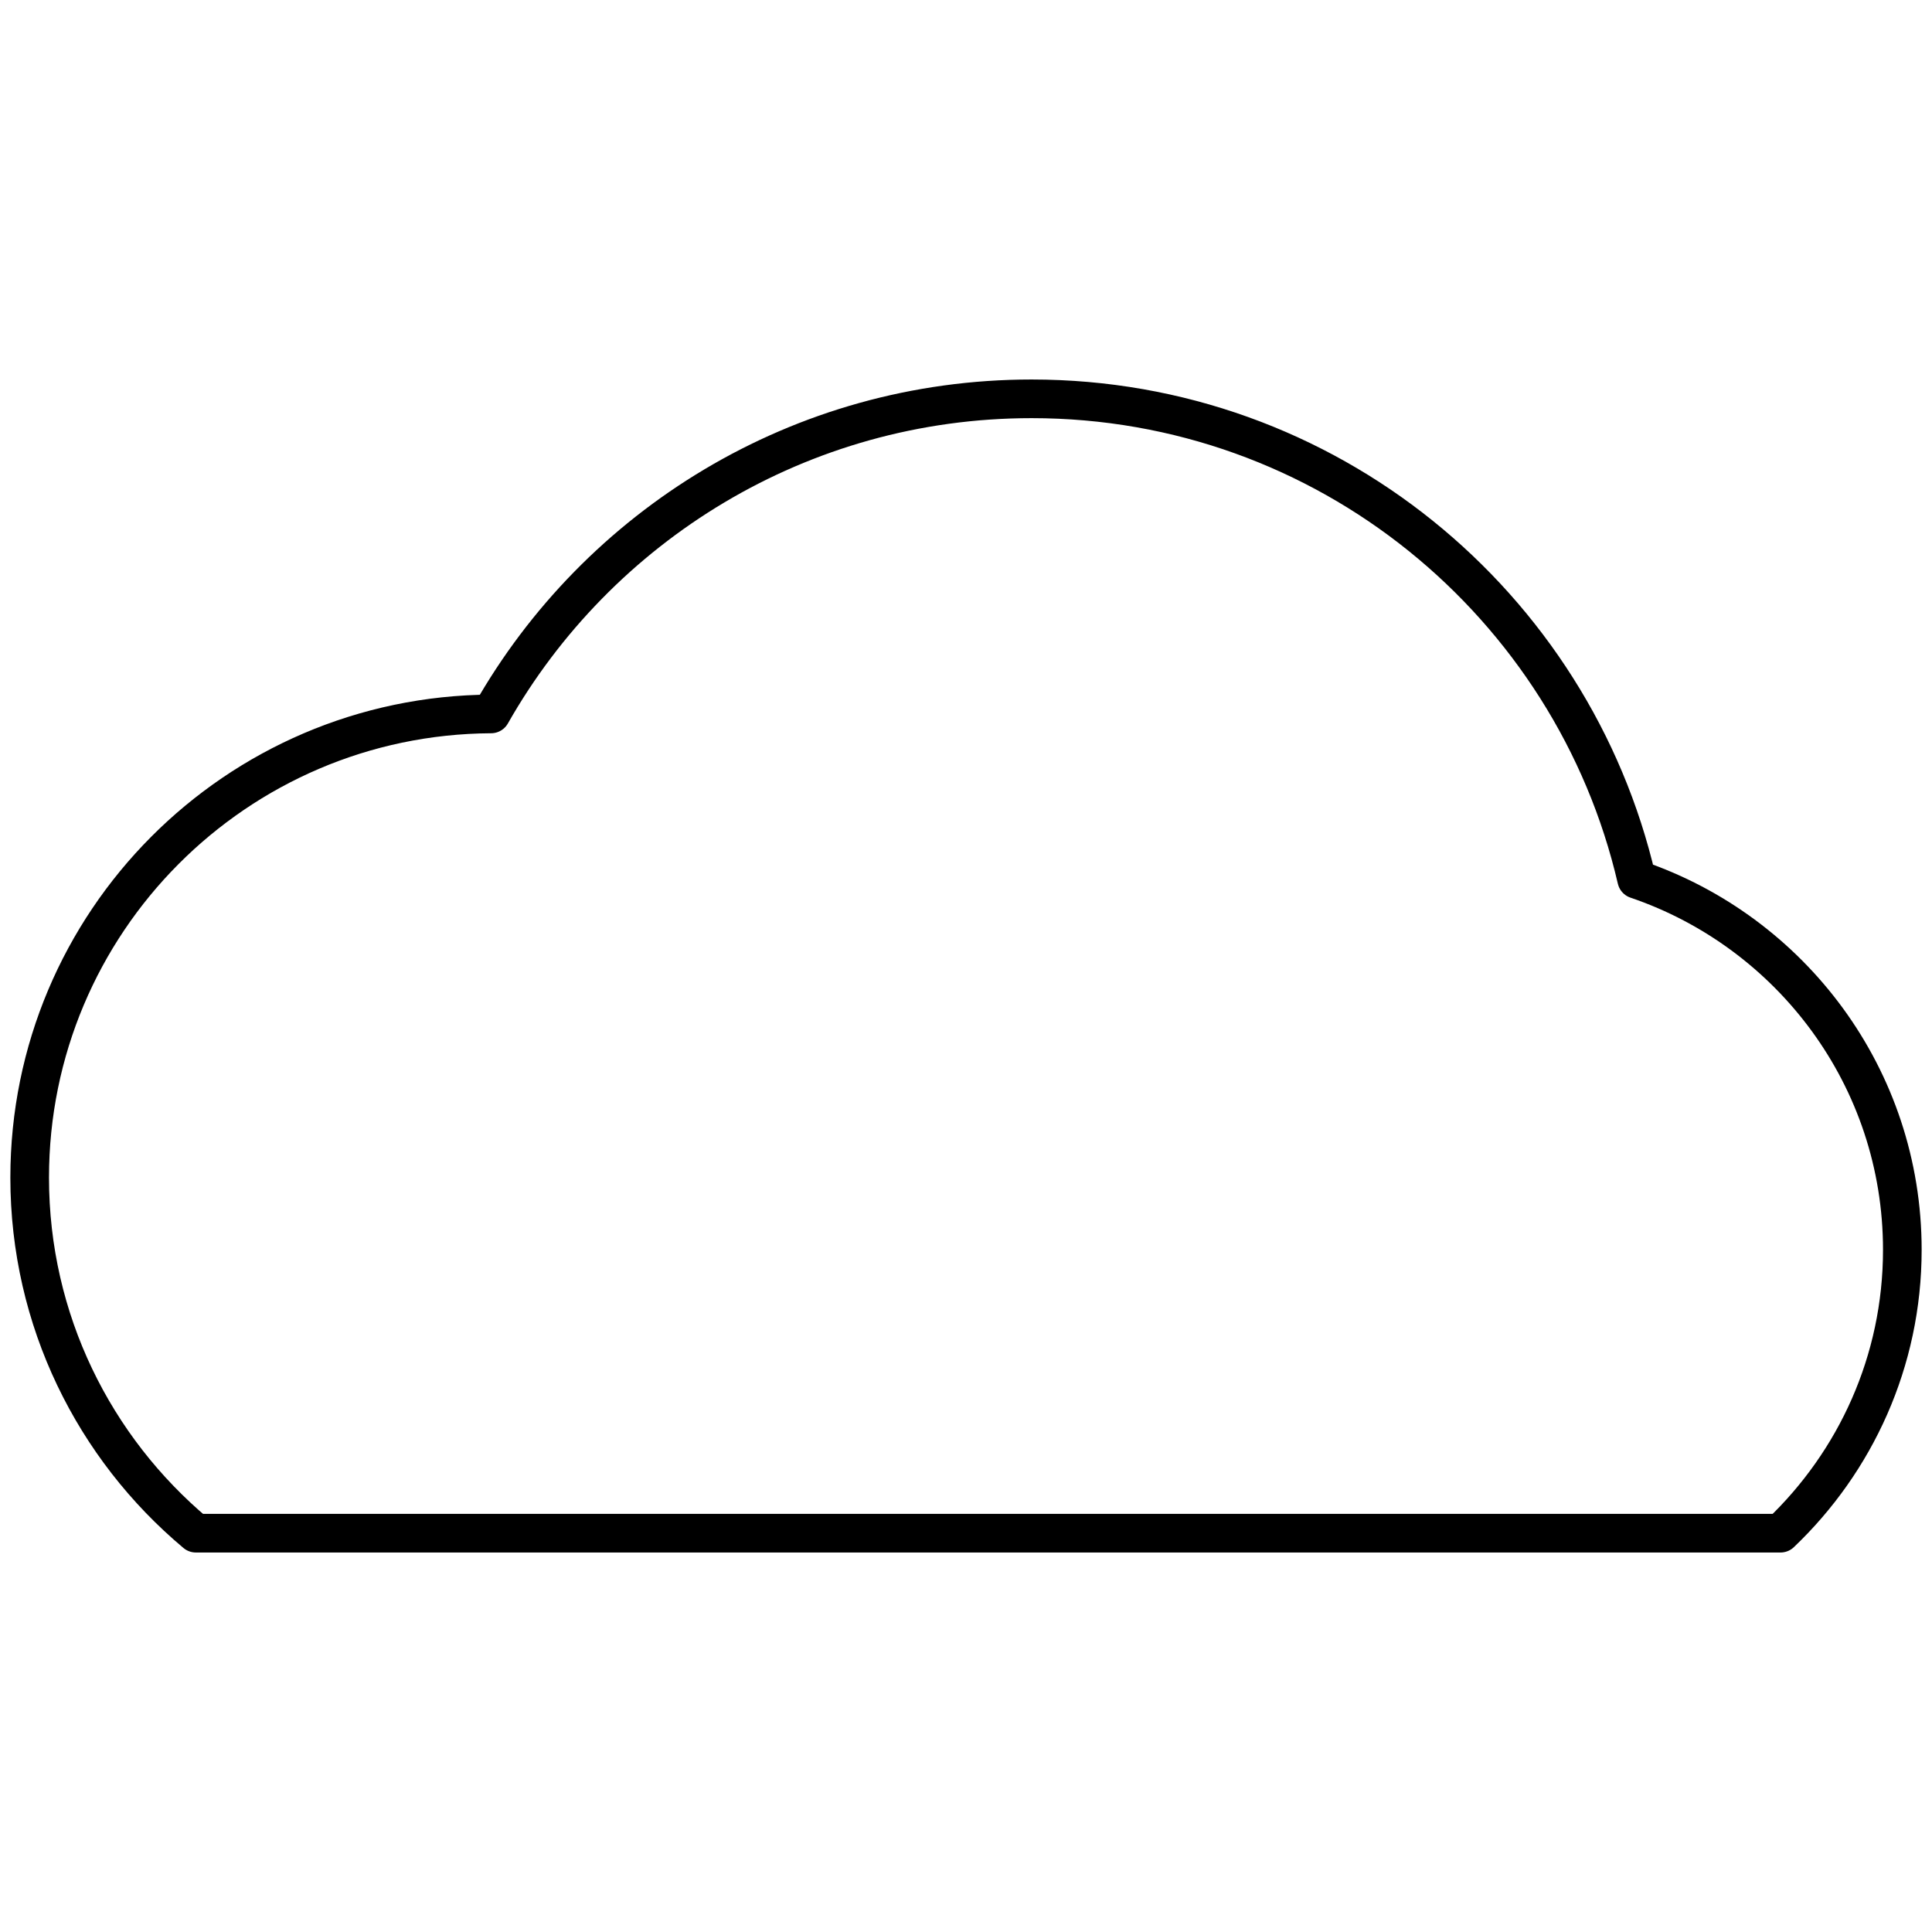 <?xml version="1.0" encoding="utf-8"?>
<!DOCTYPE svg PUBLIC "-//W3C//DTD SVG 1.1//EN" "http://www.w3.org/Graphics/SVG/1.1/DTD/svg11.dtd">
<svg version="1.1" id="Layer_1" xmlns="http://www.w3.org/2000/svg" xmlns:xlink="http://www.w3.org/1999/xlink" 
	 width="800px" height="800px" viewBox="0 0 50 31.579" enable-background="new 0 0 50 31.579" xml:space="preserve">
<path fill="none" stroke="#000000" stroke-linejoin="round" d="M5.069,30.468H46.08c1.938-1.846,3.152-4.446,3.152-7.333
	c0-4.454-2.879-8.229-6.875-9.588C40.705,6.422,34.324,1.111,26.699,1.111c-6,0-11.227,3.288-13.99,8.155
	c-6.6,0.035-11.941,5.393-11.941,12C0.768,24.962,2.44,28.264,5.069,30.468z"/>
</svg>